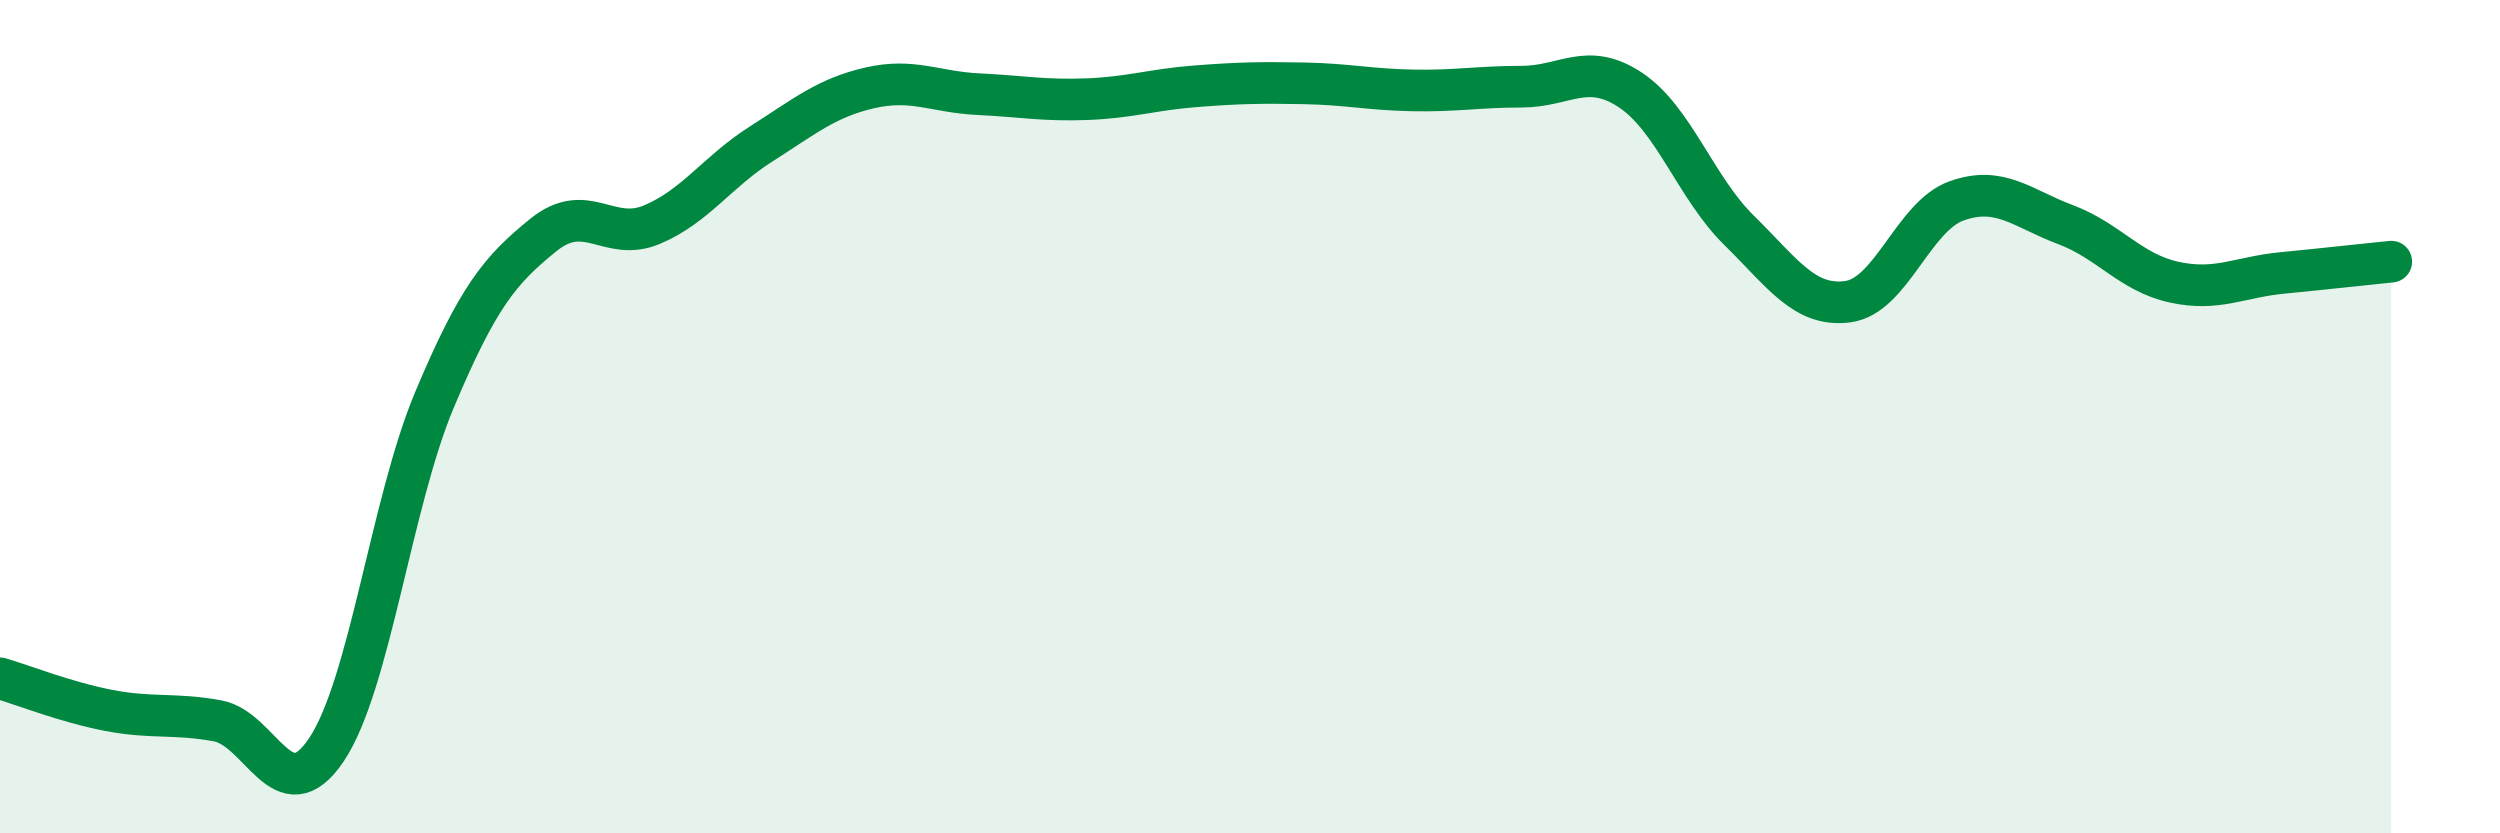 
    <svg width="60" height="20" viewBox="0 0 60 20" xmlns="http://www.w3.org/2000/svg">
      <path
        d="M 0,16.28 C 0.52,16.43 1.57,16.85 2.61,17.05 C 3.65,17.25 4.18,17.11 5.22,17.3 C 6.26,17.49 6.79,19.54 7.83,18 C 8.87,16.46 9.39,12.06 10.43,9.59 C 11.47,7.12 12,6.48 13.04,5.64 C 14.08,4.8 14.61,5.83 15.65,5.39 C 16.69,4.95 17.22,4.12 18.26,3.46 C 19.3,2.8 19.83,2.35 20.87,2.11 C 21.91,1.87 22.44,2.21 23.48,2.26 C 24.52,2.31 25.05,2.42 26.09,2.38 C 27.13,2.34 27.66,2.15 28.7,2.07 C 29.74,1.99 30.26,1.98 31.3,2 C 32.34,2.02 32.87,2.15 33.91,2.17 C 34.95,2.19 35.48,2.08 36.52,2.08 C 37.56,2.08 38.09,1.47 39.13,2.16 C 40.17,2.85 40.7,4.51 41.74,5.53 C 42.78,6.55 43.31,7.38 44.35,7.24 C 45.39,7.1 45.92,5.19 46.96,4.82 C 48,4.45 48.53,5 49.57,5.39 C 50.61,5.78 51.13,6.54 52.17,6.77 C 53.21,7 53.74,6.65 54.78,6.55 C 55.82,6.45 56.87,6.33 57.39,6.28L57.39 20L0 20Z"
        fill="#008740"
        opacity="0.1"
        stroke-linecap="round"
        stroke-linejoin="round"
      />
      <path
        d="M 0,16.28 C 0.52,16.43 1.57,16.85 2.61,17.05 C 3.65,17.25 4.18,17.11 5.22,17.3 C 6.26,17.49 6.79,19.54 7.83,18 C 8.87,16.46 9.39,12.06 10.43,9.59 C 11.47,7.12 12,6.48 13.04,5.64 C 14.08,4.8 14.61,5.83 15.65,5.39 C 16.69,4.95 17.22,4.12 18.26,3.46 C 19.3,2.8 19.83,2.35 20.87,2.11 C 21.91,1.87 22.44,2.21 23.48,2.26 C 24.52,2.31 25.05,2.42 26.09,2.38 C 27.13,2.34 27.66,2.15 28.7,2.07 C 29.74,1.99 30.26,1.98 31.3,2 C 32.34,2.02 32.87,2.15 33.91,2.17 C 34.95,2.19 35.48,2.08 36.52,2.08 C 37.56,2.08 38.09,1.47 39.13,2.16 C 40.17,2.85 40.7,4.51 41.74,5.53 C 42.78,6.55 43.31,7.38 44.35,7.24 C 45.39,7.1 45.92,5.19 46.96,4.82 C 48,4.45 48.53,5 49.57,5.39 C 50.61,5.78 51.13,6.54 52.17,6.77 C 53.21,7 53.74,6.65 54.78,6.55 C 55.82,6.45 56.87,6.33 57.39,6.28"
        stroke="#008740"
        stroke-width="1"
        fill="none"
        stroke-linecap="round"
        stroke-linejoin="round"
      />
    </svg>
  